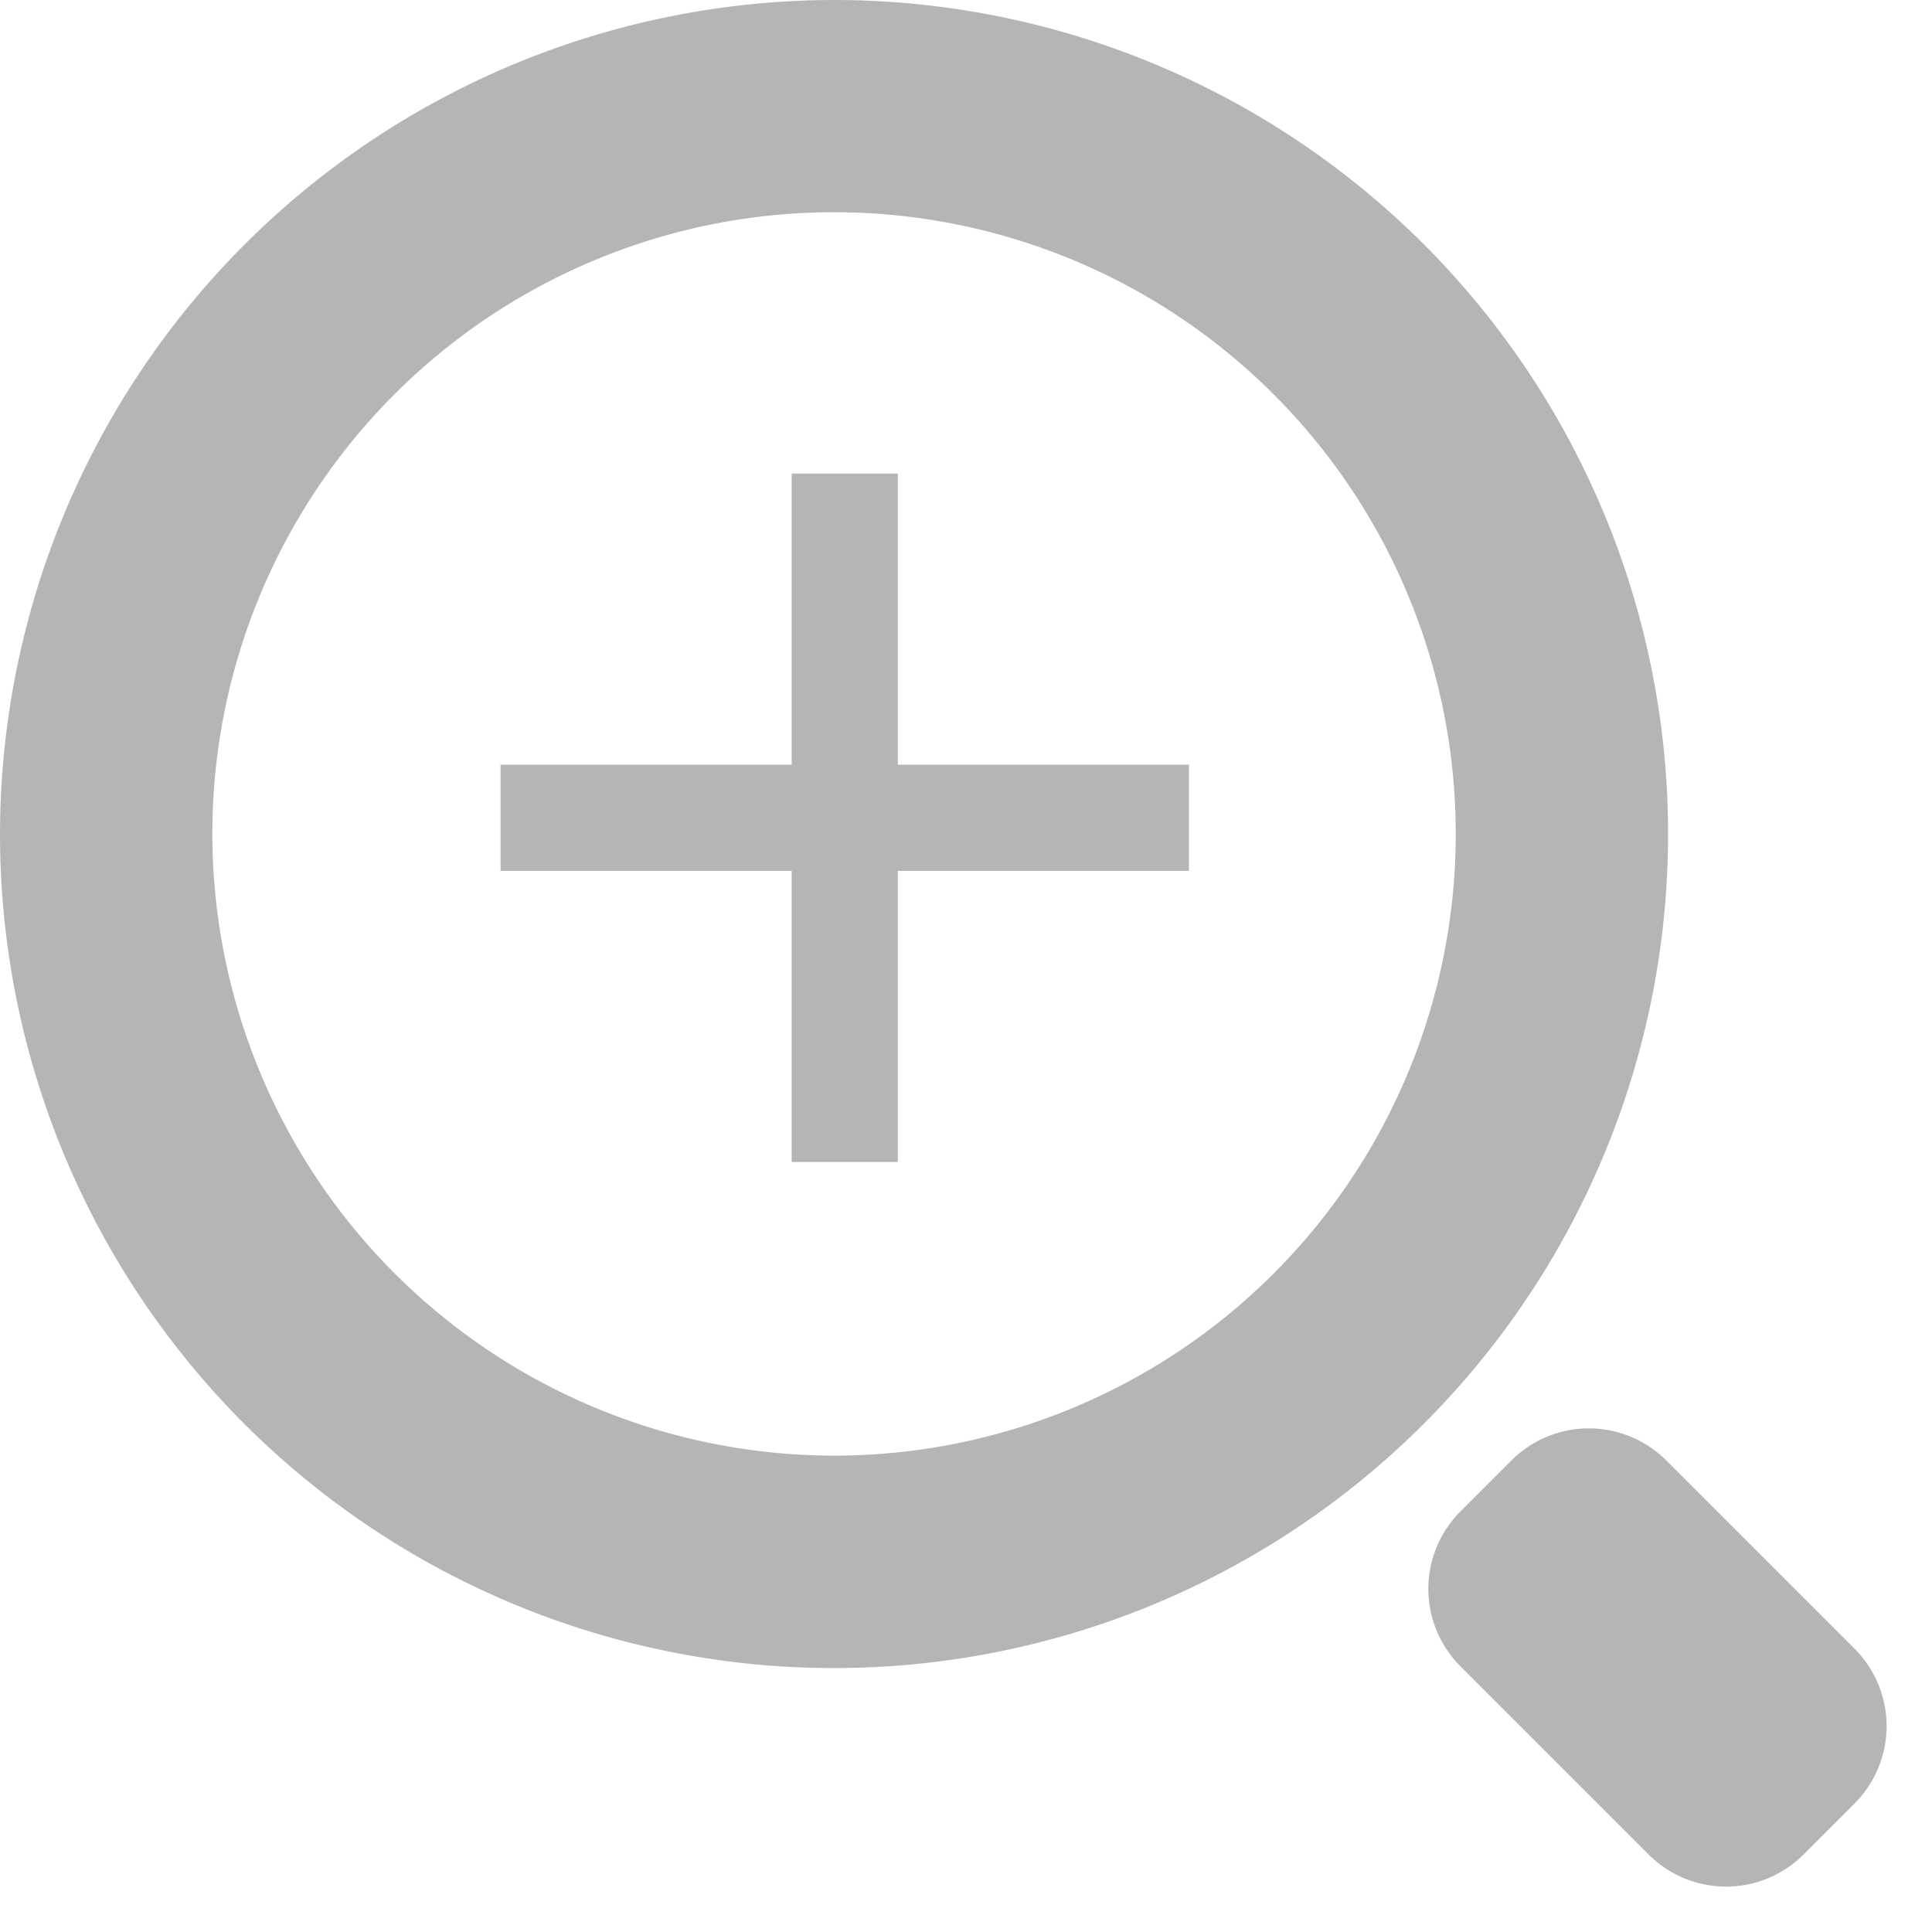 <svg xmlns="http://www.w3.org/2000/svg" width="18.198" height="18.197" viewBox="0 0 18.198 18.197"><g transform="translate(-413.487 -494.773)"><g transform="translate(413.573 494.859)"><circle cx="7.77" cy="7.77" r="7.77" fill="none"/><path d="M6.856-1A7.856,7.856,0,1,1-1,6.856,7.865,7.865,0,0,1,6.856-1Zm0,13.711A5.856,5.856,0,1,0,1,6.856,5.862,5.862,0,0,0,6.856,12.711Z" transform="translate(0.914 0.914)" fill="#b5b5b5"/><path d="M1.031,0h.68A1.031,1.031,0,0,1,2.742,1.031V3.539A1.031,1.031,0,0,1,1.711,4.57h-.68A1.031,1.031,0,0,1,0,3.539V1.031A1.031,1.031,0,0,1,1.031,0Z" transform="translate(12.941 14.88) rotate(-45)" fill="#b5b5b5"/></g><g transform="translate(418.202 499.234)"><path d="M6.484.5H0v-1H6.484Z" transform="translate(0 3.242)" fill="#b5b5b5"/><path d="M.5,6.484h-1V0h1Z" transform="translate(3.242)" fill="#b5b5b5"/></g></g></svg>